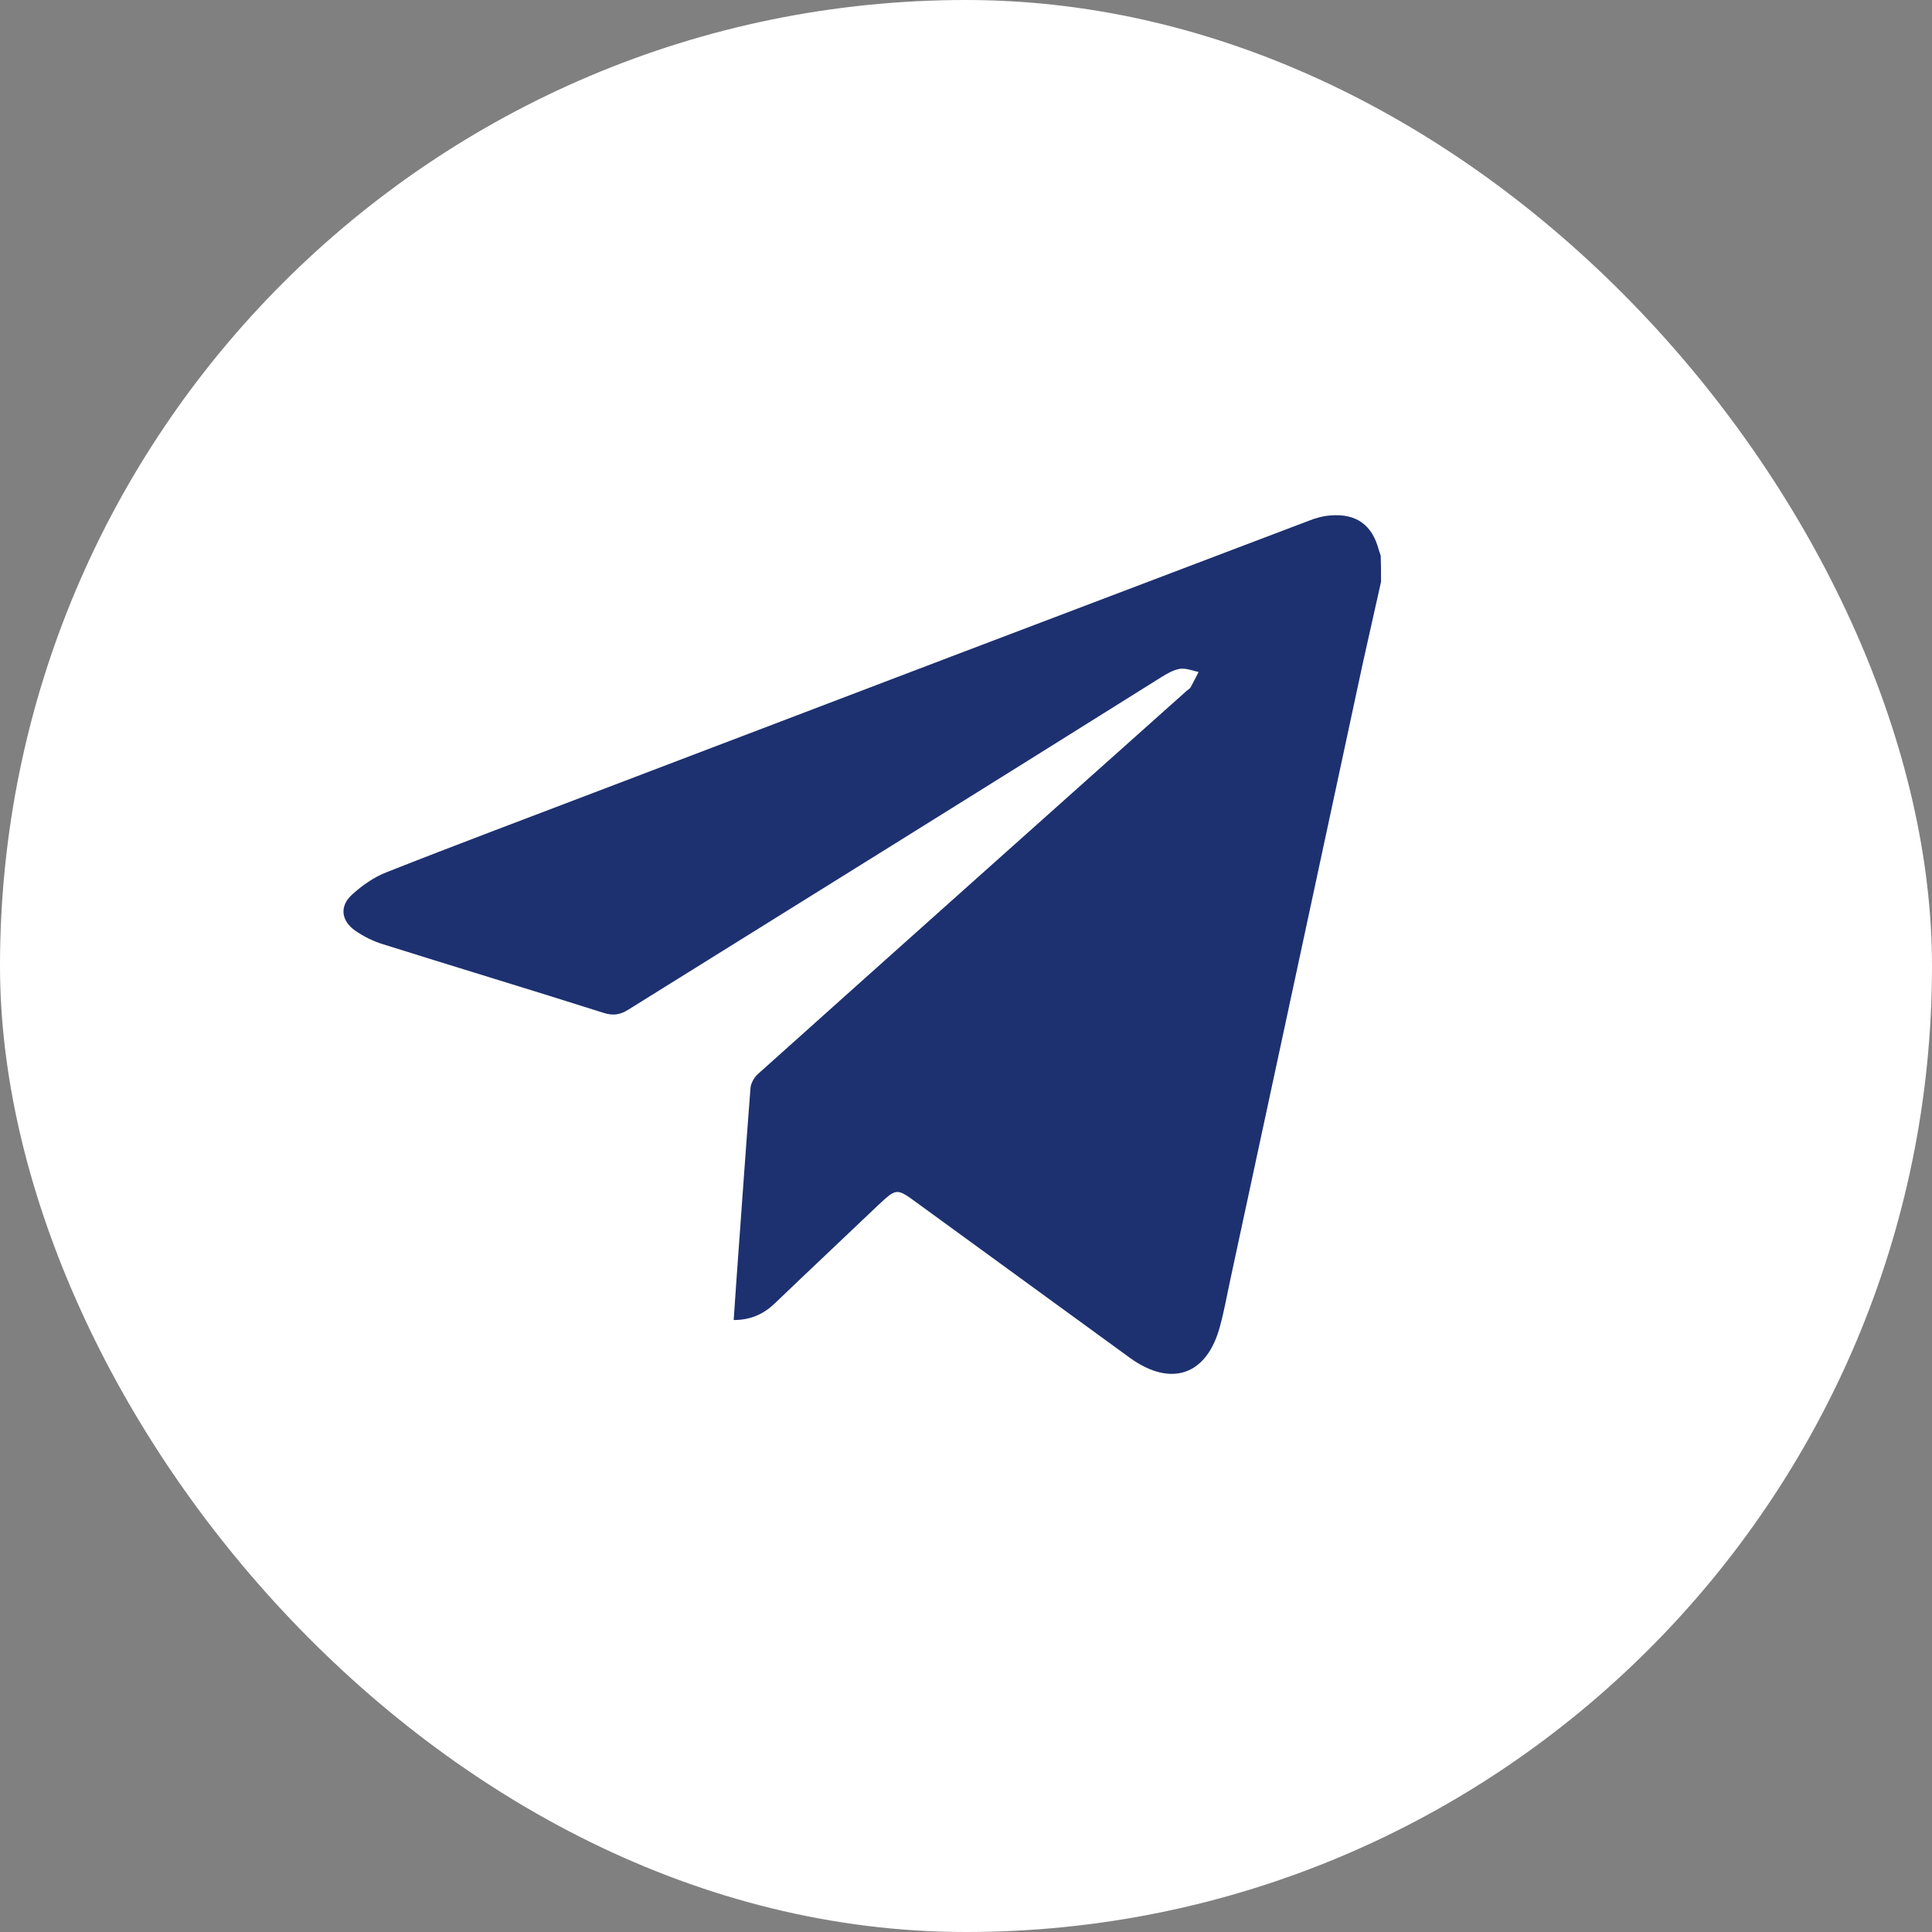 <svg width="45" height="45" viewBox="0 0 45 45" fill="none" xmlns="http://www.w3.org/2000/svg">
<rect x="0" y="0" width="45" height="45" fill="#808080" stroke="none"/>
<rect width="45" height="45" rx="22.5" fill="white"/>
<path d="M32.167 13.552C32.028 14.183 31.883 14.808 31.744 15.44C30.711 20.242 29.683 25.044 28.649 29.84C28.574 30.19 28.511 30.546 28.416 30.89C28.114 32.034 27.275 32.322 26.311 31.622C24.659 30.421 23.014 29.221 21.363 28.02C20.884 27.67 20.884 27.67 20.455 28.07C19.654 28.833 18.848 29.59 18.053 30.352C17.795 30.602 17.492 30.746 17.089 30.746C17.114 30.409 17.133 30.077 17.158 29.746C17.265 28.283 17.366 26.813 17.48 25.35C17.486 25.238 17.562 25.1 17.65 25.019C20.978 22.036 24.313 19.06 27.647 16.084C27.679 16.059 27.716 16.04 27.735 16.003C27.798 15.89 27.855 15.771 27.918 15.652C27.773 15.621 27.622 15.559 27.489 15.577C27.332 15.602 27.181 15.69 27.042 15.777C22.913 18.366 18.778 20.936 14.643 23.512C14.448 23.637 14.284 23.662 14.063 23.593C12.349 23.049 10.628 22.53 8.92 21.993C8.693 21.924 8.466 21.811 8.27 21.674C7.943 21.442 7.905 21.105 8.201 20.836C8.434 20.623 8.712 20.43 9.002 20.317C10.615 19.679 12.235 19.073 13.855 18.454C19.396 16.34 24.937 14.233 30.477 12.132C30.635 12.07 30.805 12.02 30.975 12.007C31.587 11.951 31.965 12.226 32.116 12.814C32.129 12.857 32.148 12.901 32.16 12.945C32.167 13.145 32.167 13.345 32.167 13.552Z" fill="#1D3170"/>
</svg>
